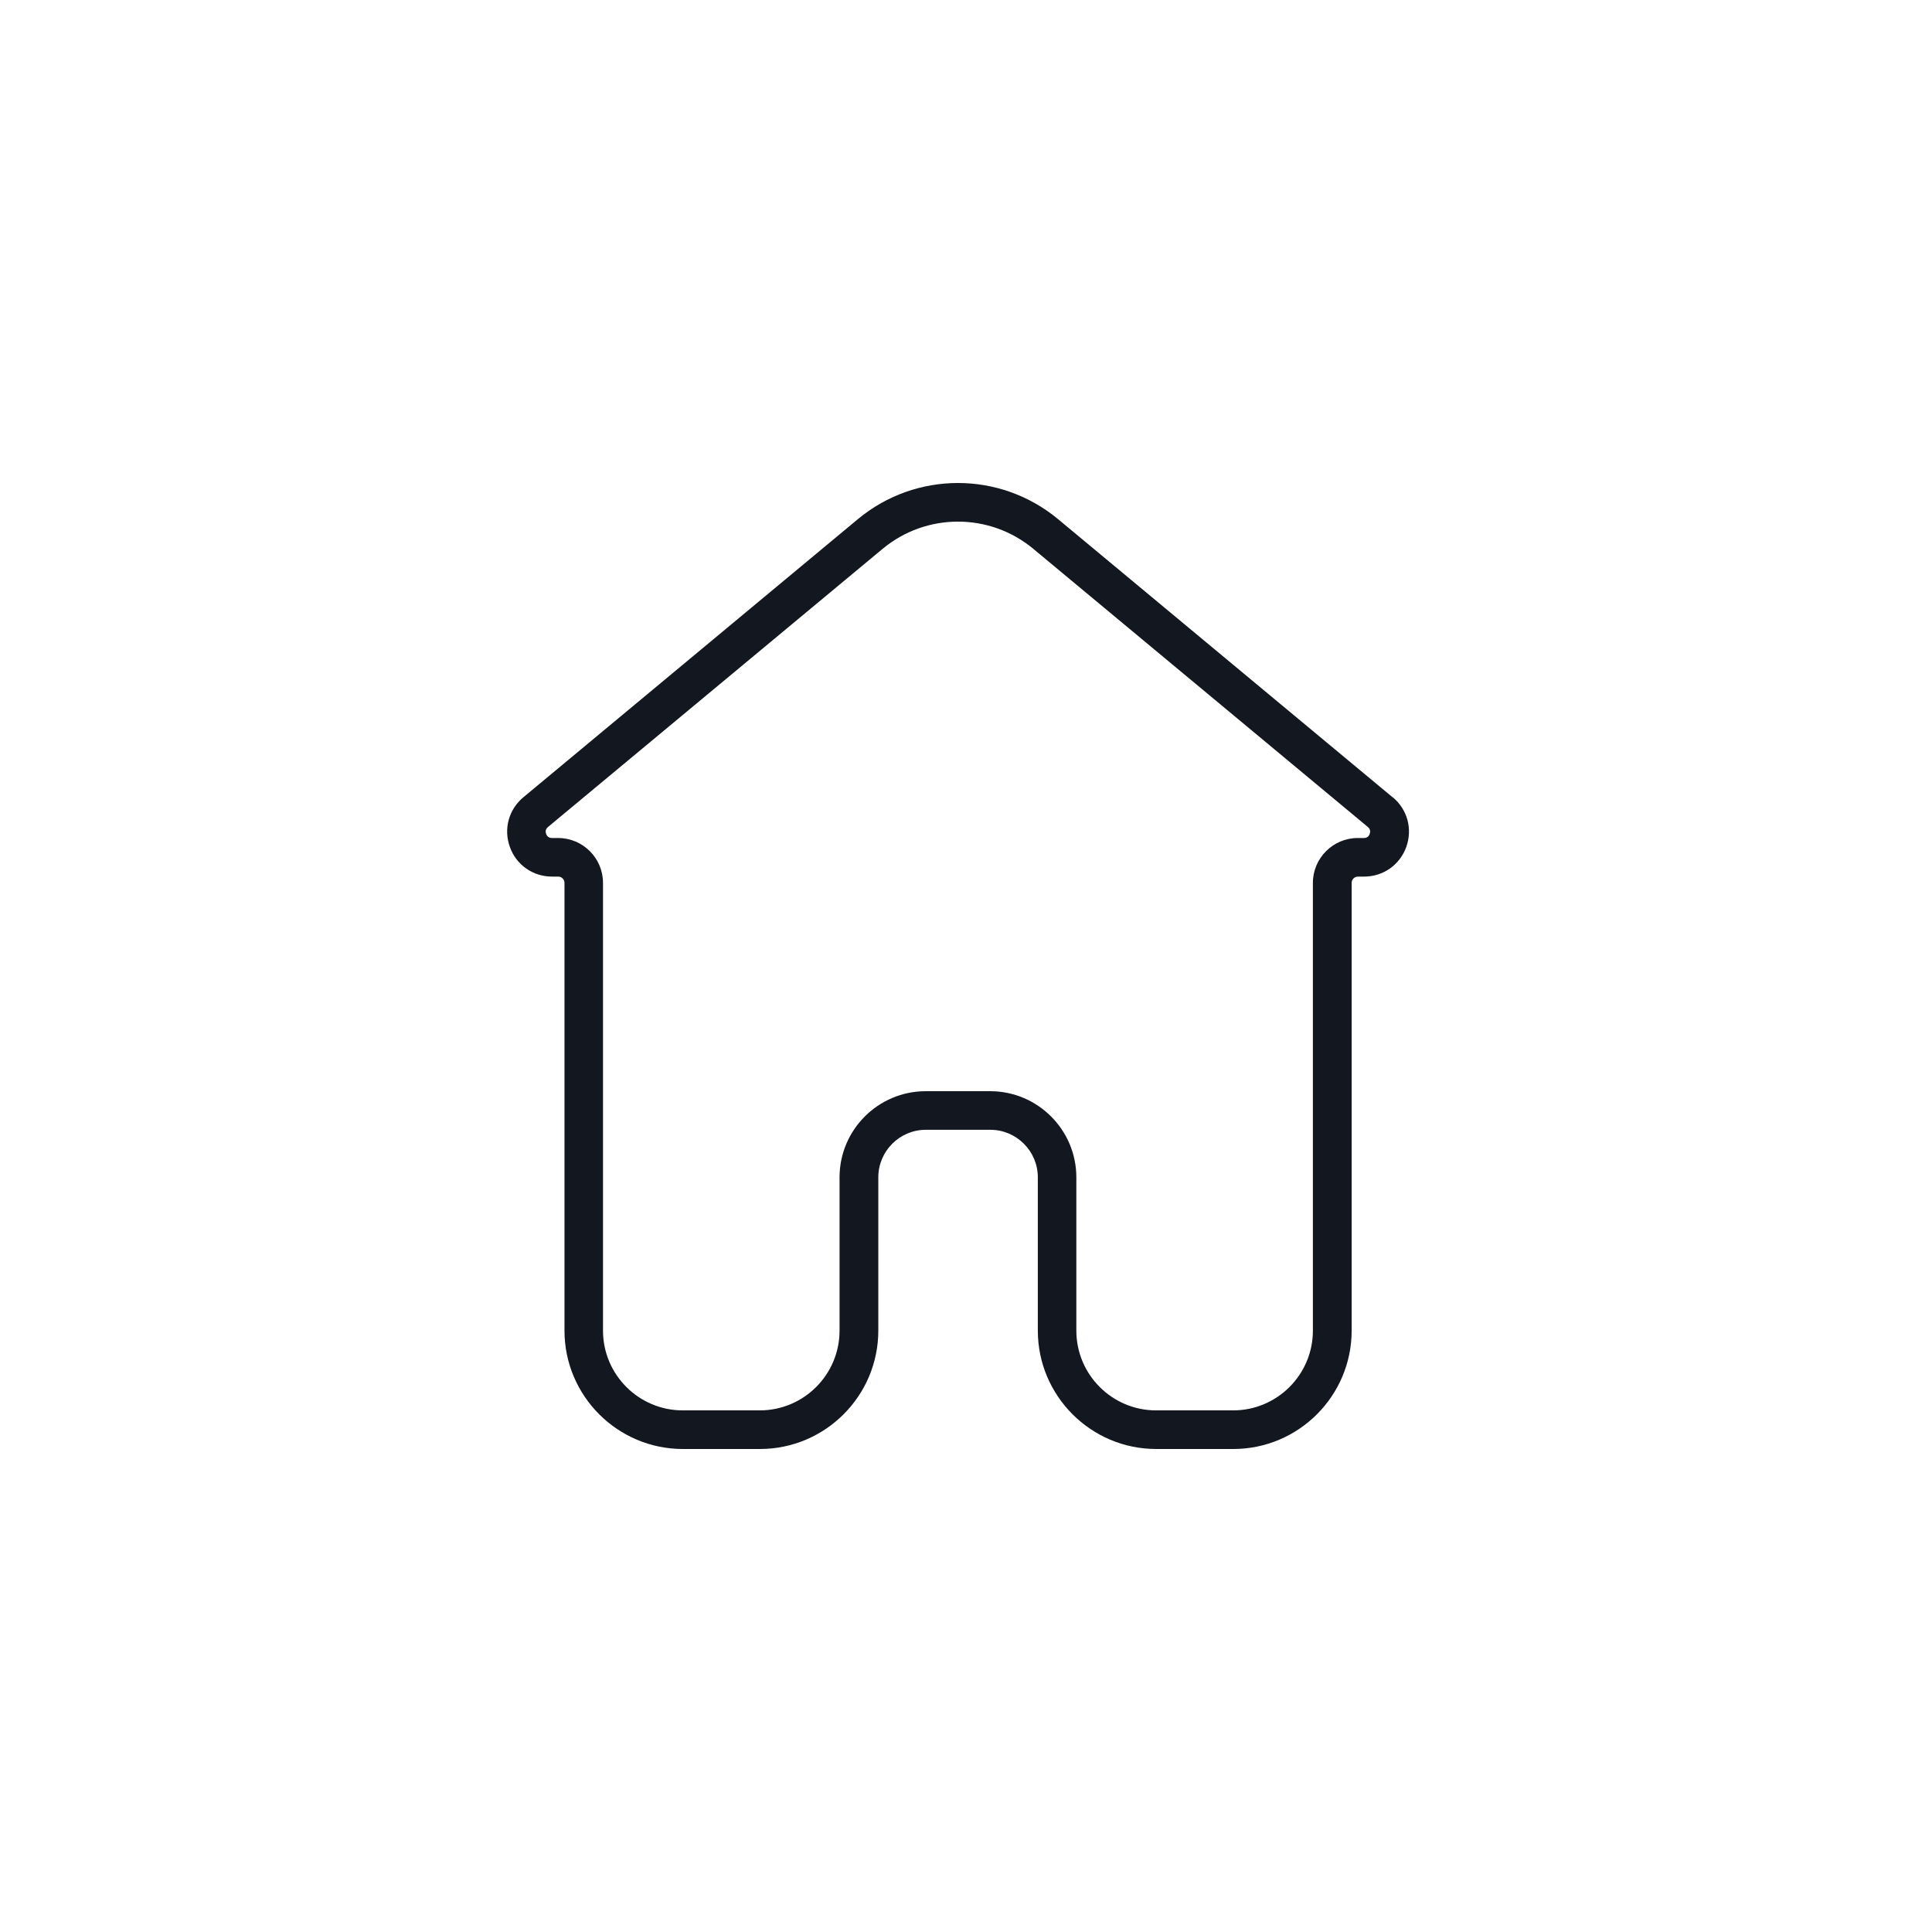 <svg xmlns="http://www.w3.org/2000/svg" width="80" height="80" viewBox="0 0 80 80" fill="none"><path d="M57.663 33.012L43.812 21.497C41.41 19.501 37.925 19.501 35.522 21.497L21.673 33.012C21.064 33.518 20.844 34.327 21.113 35.073C21.381 35.818 22.068 36.298 22.861 36.298H23.115C23.256 36.298 23.374 36.414 23.374 36.557V55.097C23.374 57.801 25.573 60 28.276 60H31.466C34.17 60 36.369 57.801 36.369 55.097V48.75C36.369 47.666 37.251 46.782 38.337 46.782H41.006C42.09 46.782 42.974 47.664 42.974 48.75V55.097C42.974 57.801 45.173 60 47.877 60H51.067C53.77 60 55.969 57.801 55.969 55.097V36.557C55.969 36.416 56.085 36.298 56.228 36.298H56.482C57.275 36.298 57.96 35.817 58.23 35.073C58.498 34.327 58.28 33.518 57.67 33.012H57.663ZM56.719 34.529C56.691 34.607 56.626 34.7 56.476 34.7H56.222C55.199 34.7 54.364 35.533 54.364 36.559V55.099C54.364 56.92 52.883 58.401 51.061 58.401H47.871C46.05 58.401 44.569 56.92 44.569 55.099V48.752C44.569 46.785 42.969 45.184 41.001 45.184H38.332C36.364 45.184 34.764 46.784 34.764 48.752V55.099C34.764 56.92 33.283 58.401 31.461 58.401H28.271C26.45 58.401 24.969 56.92 24.969 55.099V36.559C24.969 35.533 24.136 34.7 23.11 34.7H22.856C22.706 34.7 22.641 34.607 22.614 34.529C22.586 34.451 22.576 34.339 22.692 34.243L36.546 22.727C38.355 21.223 40.98 21.223 42.788 22.727L56.639 34.243C56.755 34.339 56.745 34.451 56.717 34.529H56.719Z" fill="#13171F"></path></svg>